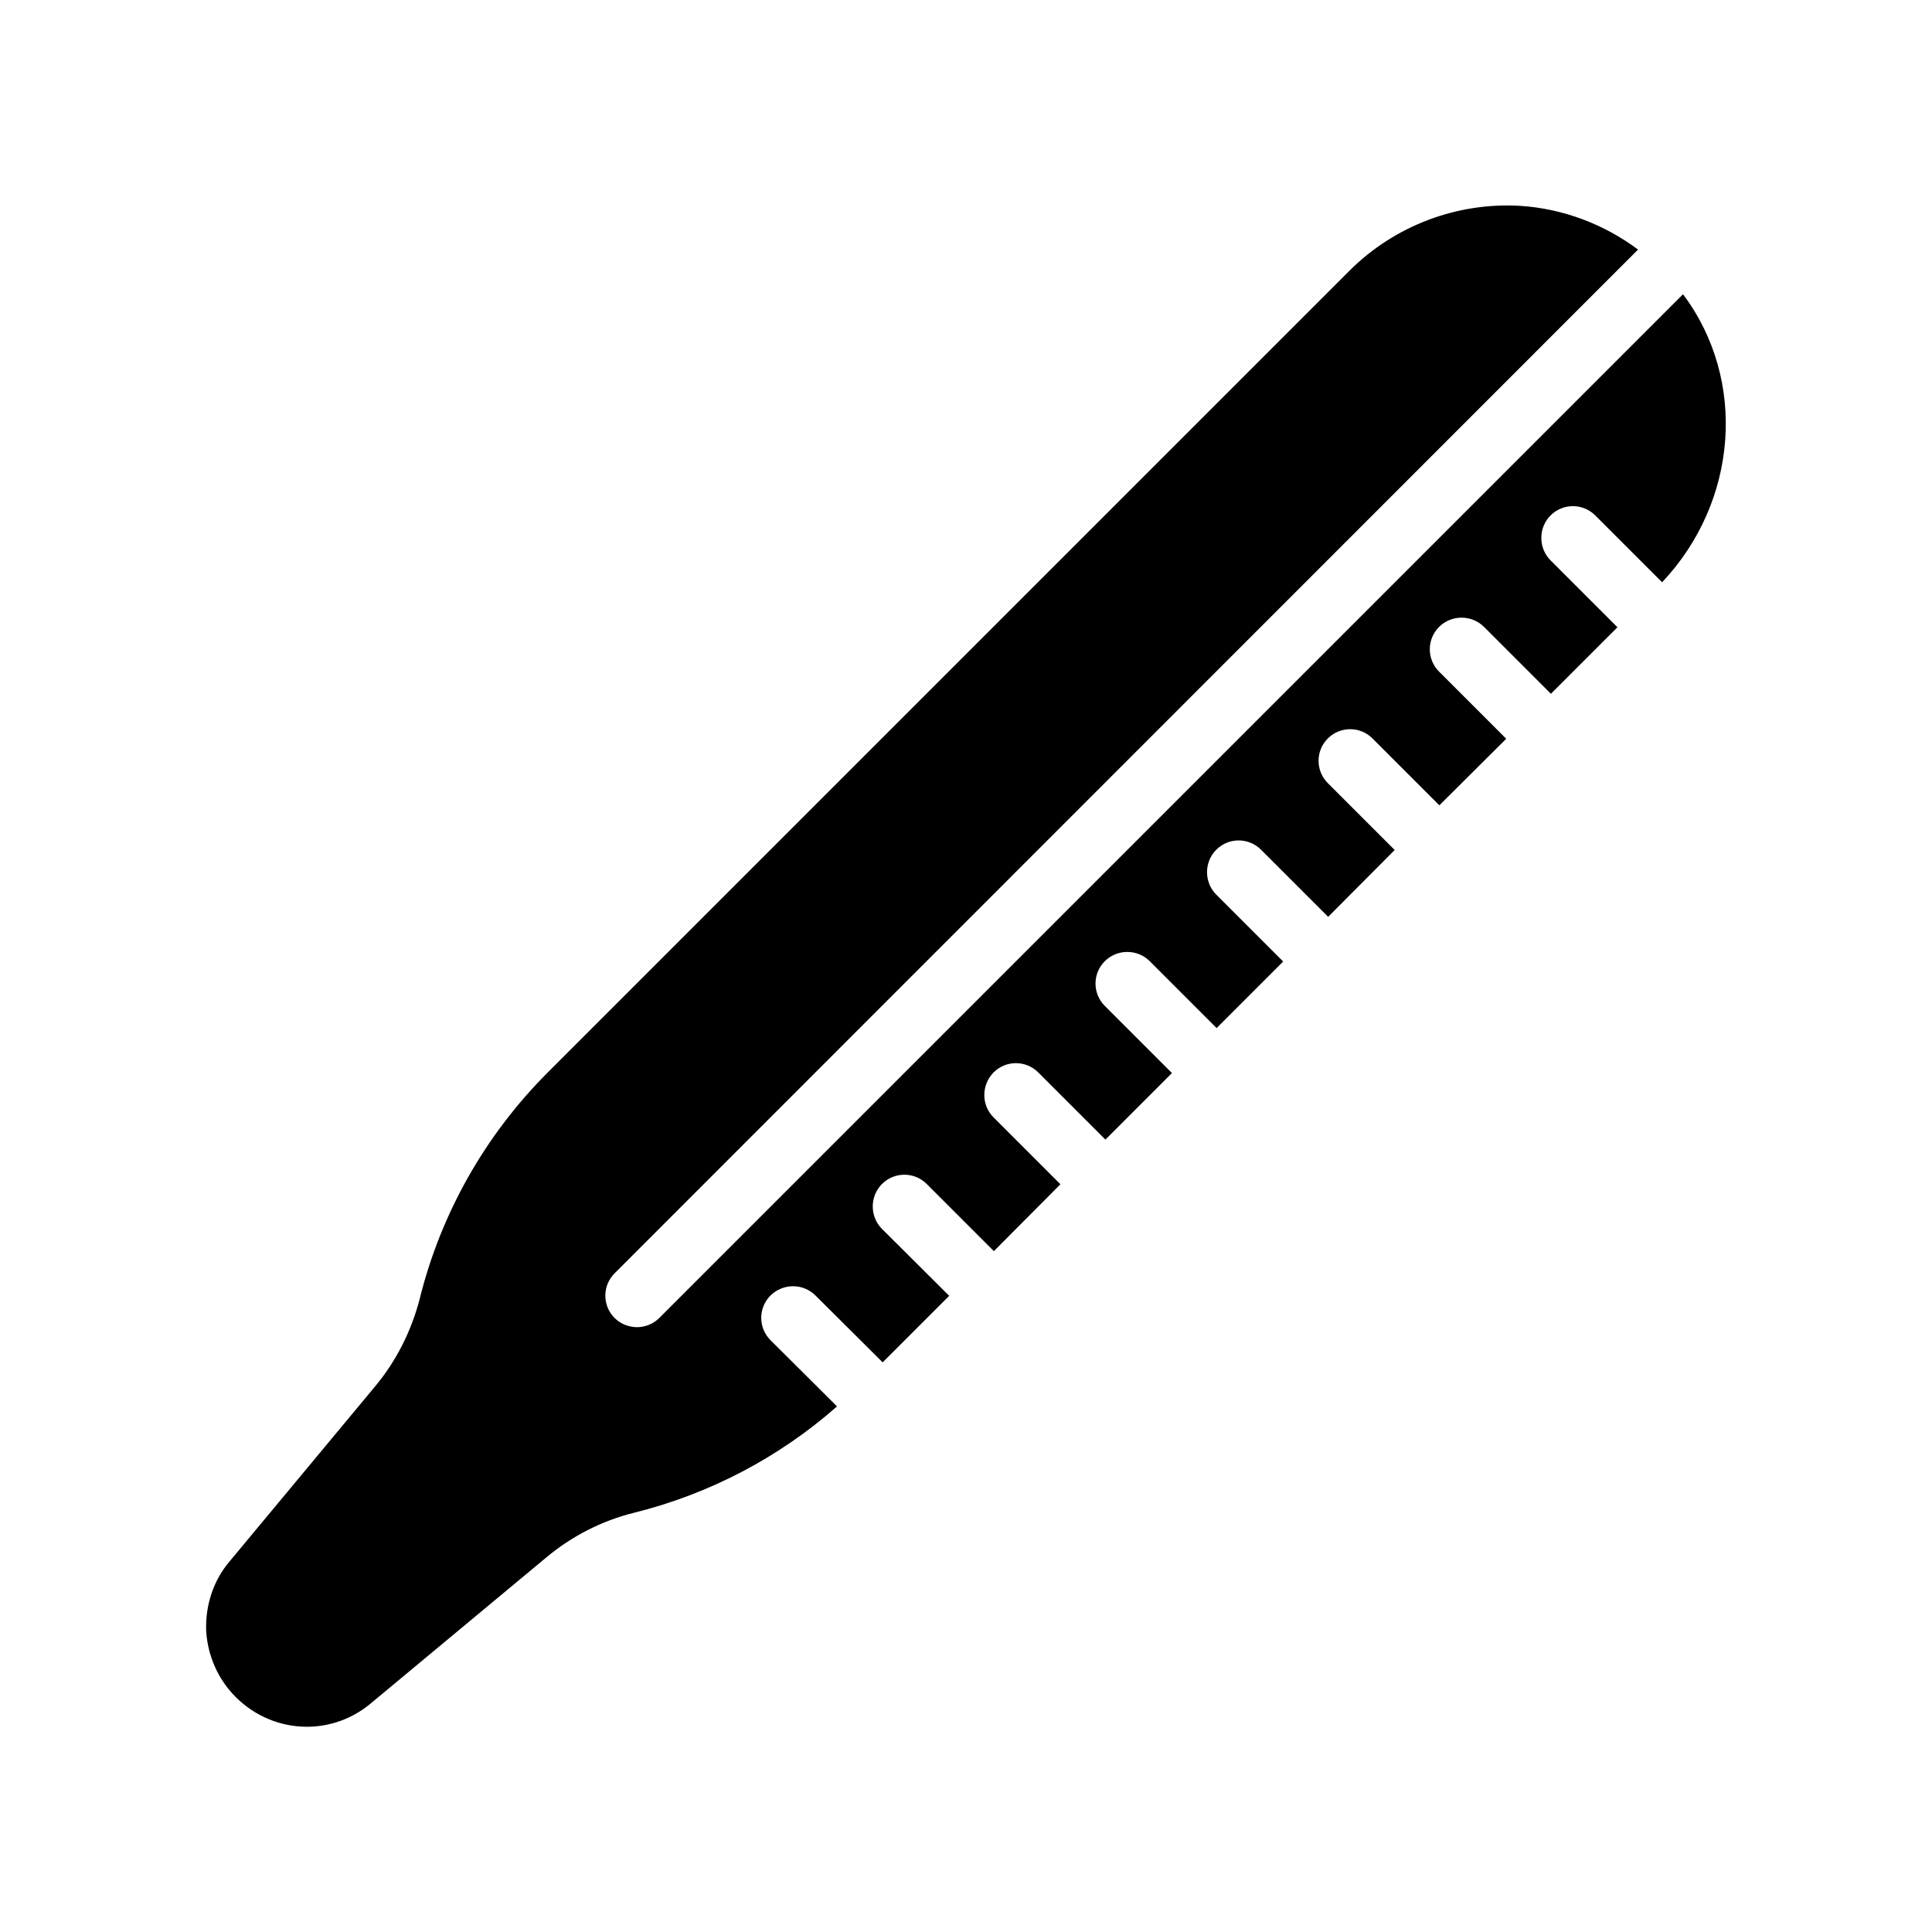 <?xml version="1.0" encoding="UTF-8"?>
<!-- Uploaded to: SVG Find, www.svgrepo.com, Generator: SVG Find Mixer Tools -->
<svg fill="#000000" width="800px" height="800px" version="1.1" viewBox="144 144 512 512" xmlns="http://www.w3.org/2000/svg">
 <path d="m554.92 280.59c-3.273 3.273-3.273 8.648 0 11.922l17.719 17.719-17.633 17.633-17.719-17.719c-3.273-3.273-8.648-3.273-11.922 0-3.273 3.273-3.273 8.566 0 11.84l17.801 17.801-17.719 17.633-17.719-17.719c-3.273-3.273-8.566-3.273-11.84 0s-3.273 8.566 0 11.84l17.719 17.719-17.633 17.719-17.801-17.801c-3.273-3.273-8.566-3.273-11.84 0-3.273 3.273-3.273 8.648 0 11.922l17.719 17.719-17.633 17.633-17.719-17.719c-3.273-3.273-8.648-3.273-11.922 0s-3.273 8.566 0 11.84l17.801 17.801-17.633 17.633-17.801-17.801c-3.273-3.273-8.566-3.273-11.84 0-3.273 3.359-3.273 8.648 0 11.922l17.719 17.719-17.641 17.723-17.801-17.801c-3.273-3.273-8.566-3.273-11.84 0-3.273 3.273-3.273 8.648 0 11.922l17.801 17.719-17.633 17.633-17.801-17.719c-3.273-3.273-8.566-3.273-11.922 0-3.273 3.273-3.273 8.566 0 11.84l17.633 17.551c-15.449 13.602-33.922 23.258-53.906 28.215-8.48 2.098-16.457 6.215-23.176 11.84l-46.352 38.543c-4.953 4.199-11 6.297-17.047 6.297-6.887 0-13.688-2.688-18.895-7.894-4.617-4.617-7.391-10.832-7.809-17.465-0.25-6.887 1.93-13.434 6.215-18.473l38.543-46.352c5.625-6.719 9.656-14.777 11.84-23.258 5.625-22.672 17.383-43.41 33.922-59.953l212.61-212.61c11.922-11.84 28.465-18.055 45.176-17.047 11.336 0.754 22.168 4.871 31.152 11.586l-271.22 271.3c-3.273 3.273-3.273 8.566 0 11.84 1.594 1.594 3.777 2.434 5.961 2.434 2.098 0 4.281-0.84 5.879-2.434l271.3-271.3c17.047 22.672 14.609 55-5.543 76.328l-17.719-17.719c-3.273-3.273-8.562-3.273-11.836 0z"/>
</svg>
